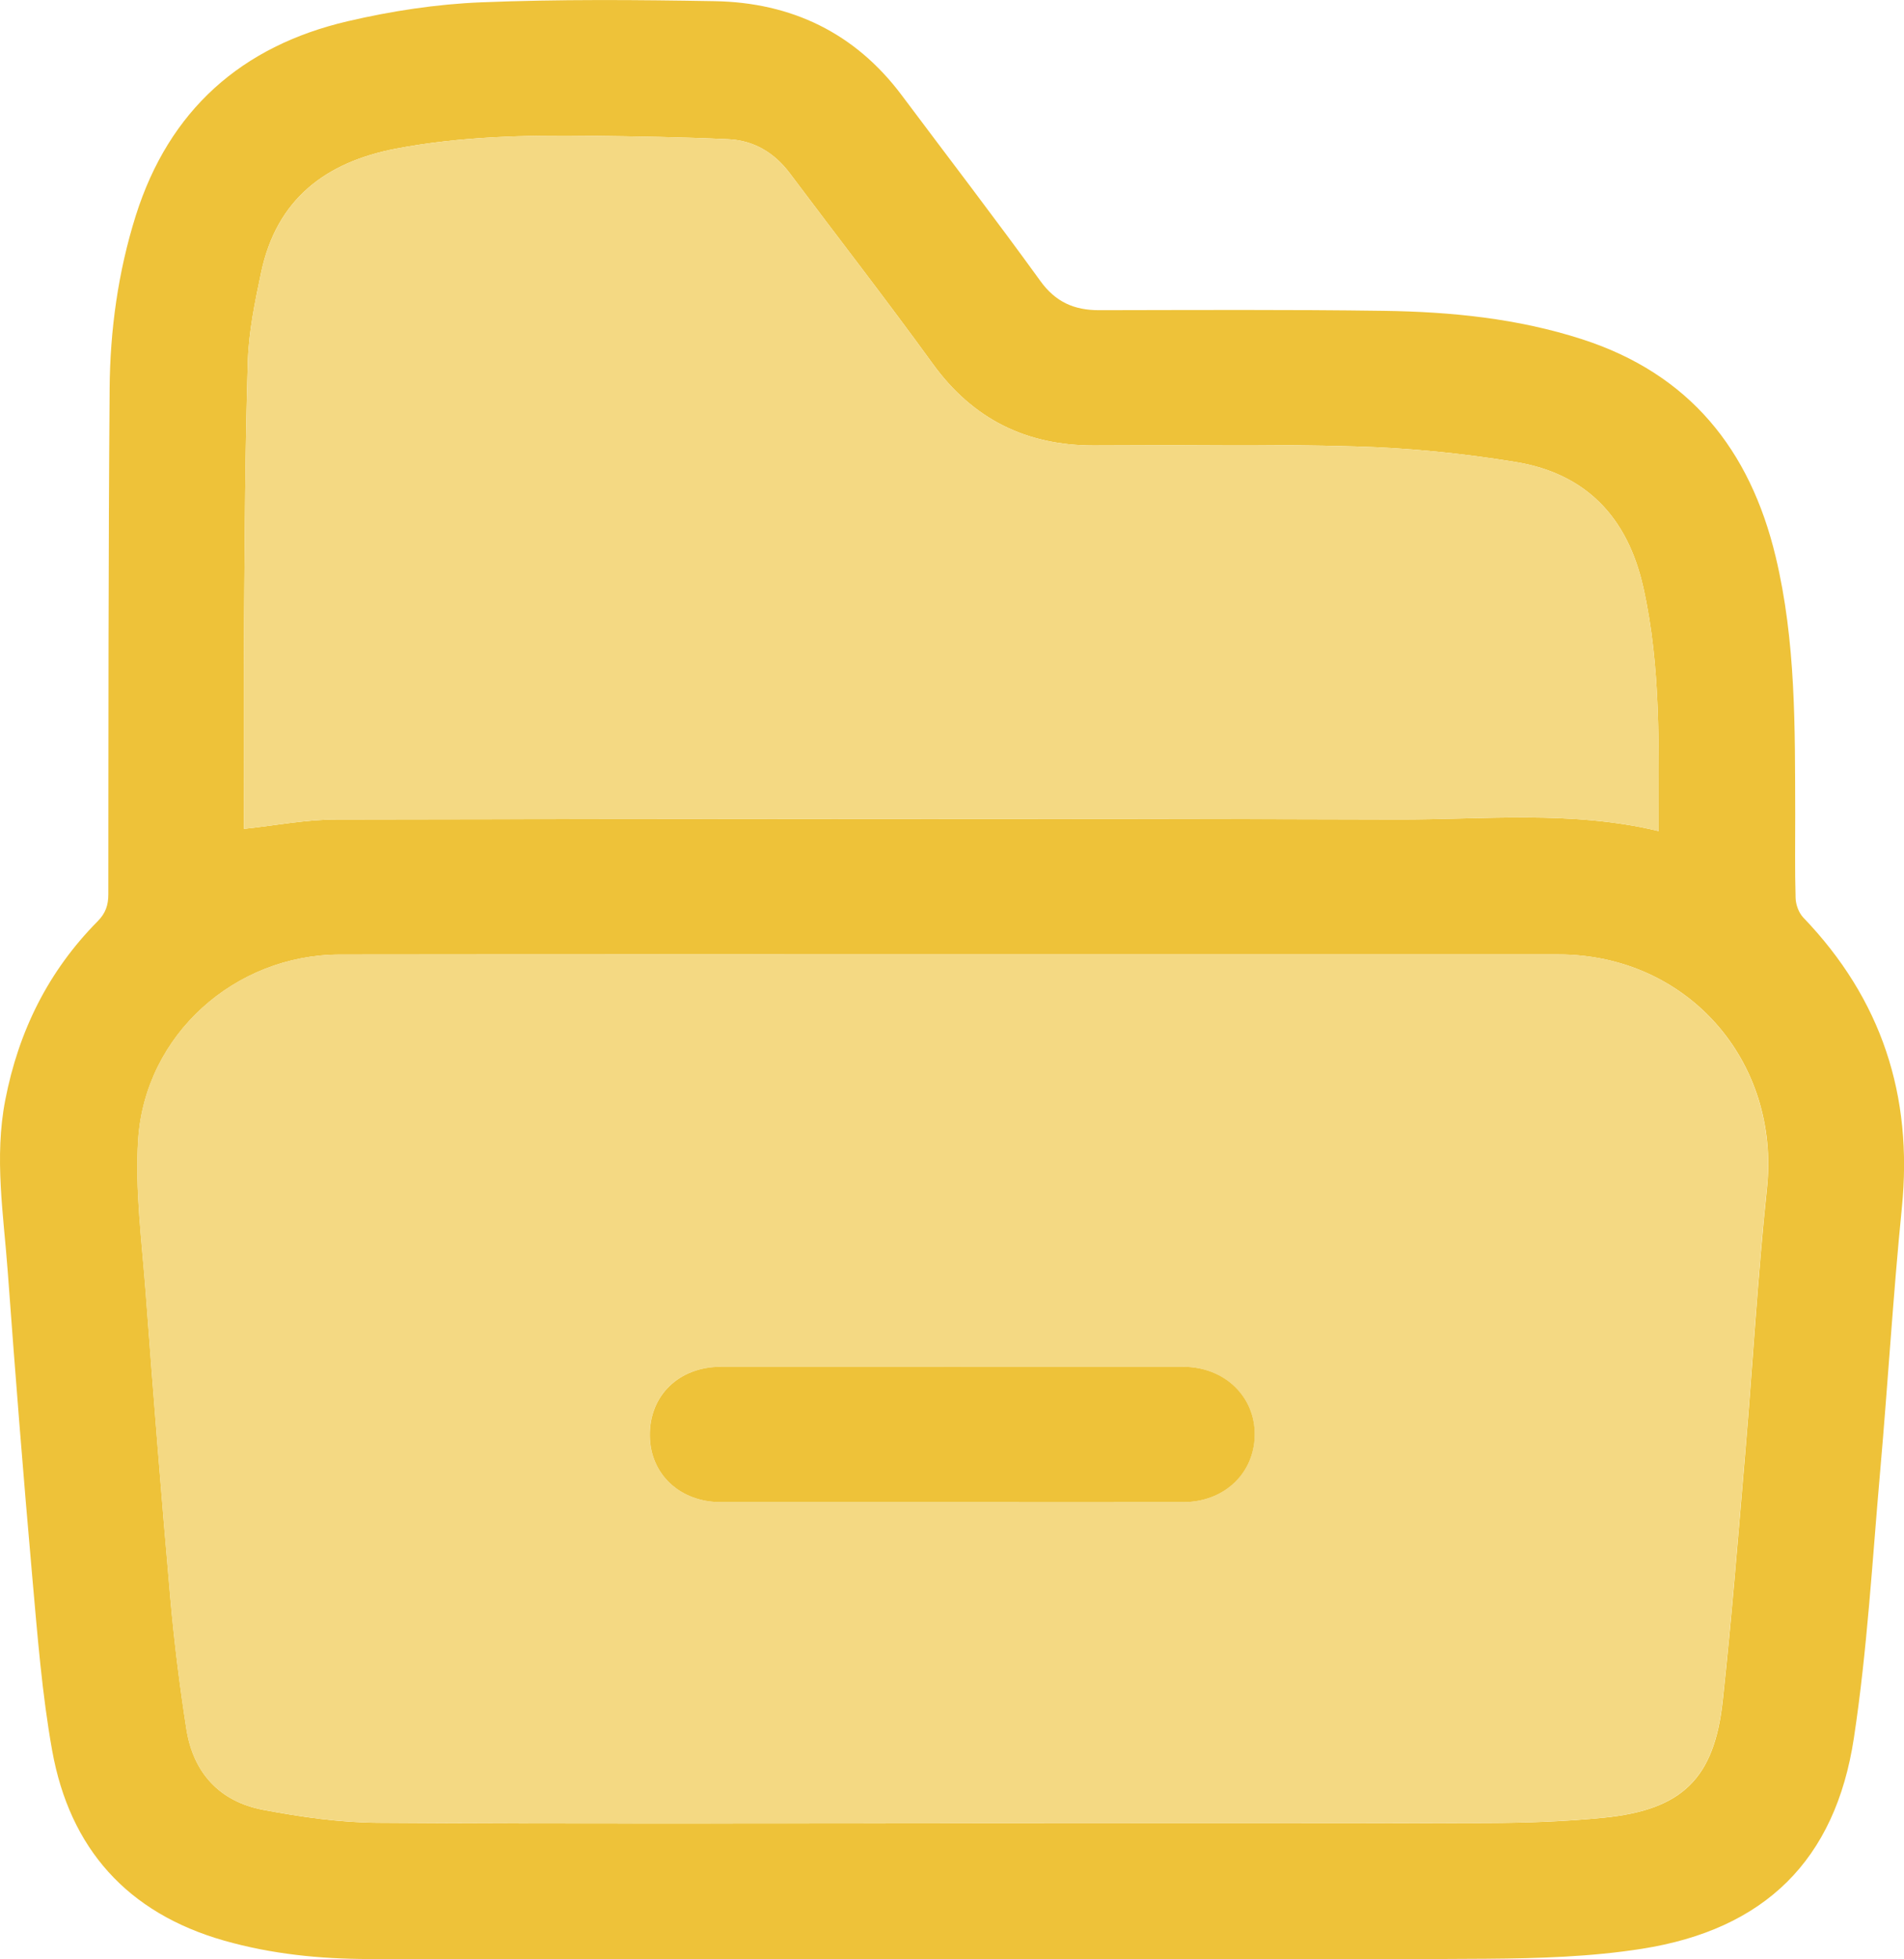 <?xml version="1.0" encoding="UTF-8"?>
<svg id="Layer_1" data-name="Layer 1" xmlns="http://www.w3.org/2000/svg" viewBox="0 0 295.26 303.7">
  <defs>
    <style>
      .cls-1 {
        fill: #f4d983;
      }

      .cls-1, .cls-2 {
        stroke-width: 0px;
      }

      .cls-2 {
        fill: #eec239;
      }
    </style>
  </defs>
  <path class="cls-2" d="m147.6,303.67c-30.13,0-60.26.03-90.39-.02-7.58-.01-15.1-.76-22.44-2.85-15.04-4.28-23.95-14.29-26.68-29.46-1.58-8.81-2.27-17.8-3.07-26.74-1.4-15.82-2.66-31.66-3.82-47.51-.65-8.85-2.12-17.68-.38-26.6,2.07-10.67,6.67-19.96,14.32-27.69,1.22-1.23,1.66-2.48,1.66-4.18.02-26.13,0-52.26.2-78.39.07-9.08,1.31-18.08,4.05-26.79C26.21,17.09,37.43,7.13,53.93,3.29c6.77-1.58,13.76-2.65,20.7-2.93,12.05-.49,24.13-.39,36.19-.18,11.9.21,21.76,4.9,29.01,14.58,7.18,9.59,14.48,19.09,21.5,28.79,2.36,3.27,5.25,4.53,9.09,4.53,14.73-.02,29.47-.11,44.2.1,10.41.15,20.72,1.17,30.74,4.41,16.63,5.38,26.01,17.08,29.99,33.67,3.16,13.16,3,26.56,3.04,39.95.01,4.33-.07,8.66.06,12.98.03,1.04.49,2.3,1.2,3.04,12.11,12.62,17.02,27.56,15.28,44.95-1.36,13.57-2.16,27.19-3.36,40.78-1.22,13.83-2,27.73-4.08,41.43-2.88,18.98-13.86,29.68-32.86,32.67-7.92,1.25-16.06,1.49-24.1,1.55-27.63.18-55.27.07-82.9.07Zm-.17-21.06c27.71,0,55.42.05,83.13-.04,6.06-.02,12.15-.23,18.18-.83,12.09-1.21,17.09-6.04,18.4-18.03,1.39-12.81,2.41-25.65,3.5-38.49,1.16-13.67,1.93-27.38,3.37-41.01,2.09-19.79-12.39-36.26-32.34-36.27-26.3,0-52.59,0-78.89,0-36.7,0-73.4-.03-110.09.02-16.26.02-30.2,12.44-31.26,28.68-.51,7.81.57,15.75,1.16,23.61,1.18,15.84,2.43,31.67,3.83,47.49.6,6.78,1.44,13.55,2.49,20.28,1.06,6.78,5.16,11.23,11.88,12.5,5.85,1.11,11.84,1.97,17.78,2.01,29.62.2,59.25.09,88.88.09ZM37.83,128.47c4.94-.52,9.63-1.45,14.32-1.45,54.84-.1,109.69-.16,164.53,0,13.43.04,26.96-1.46,40.54,1.8-.03-12.71.4-25.32-2.39-37.79-2.43-10.86-8.88-17.63-19.79-19.42-8.17-1.34-16.49-2.17-24.77-2.41-13.55-.4-27.13-.15-40.69-.15-10.46,0-18.72-4.09-24.93-12.66-7.22-9.96-14.78-19.68-22.17-29.53-2.39-3.19-5.58-5.09-9.5-5.28-7.14-.33-14.29-.44-21.44-.53-10.07-.12-20.11.09-30.07,1.98-11.01,2.09-18.57,7.86-20.97,19.18-.96,4.54-1.92,9.17-2.07,13.78-.42,13.47-.48,26.94-.58,40.42-.08,10.73-.02,21.45-.02,32.06Z"/>
  <path class="cls-1" d="m147.43,282.61c-29.63,0-59.25.11-88.88-.09-5.94-.04-11.93-.9-17.78-2.01-6.72-1.27-10.82-5.73-11.88-12.5-1.05-6.73-1.89-13.5-2.49-20.28-1.39-15.82-2.65-31.65-3.83-47.49-.59-7.86-1.66-15.8-1.16-23.61,1.06-16.23,15-28.66,31.26-28.68,36.7-.04,73.4-.02,110.09-.02,26.3,0,52.59,0,78.89,0,19.94,0,34.43,16.48,32.34,36.27-1.44,13.64-2.21,27.35-3.37,41.01-1.09,12.84-2.1,25.69-3.5,38.49-1.3,11.99-6.3,16.82-18.4,18.03-6.03.6-12.12.81-18.18.83-27.71.08-55.42.04-83.13.04Zm-.16-49.78c12.07,0,24.14.01,36.21,0,6.33-.01,10.99-4.41,11.08-10.37.09-6-4.68-10.6-11.12-10.61-23.89-.02-47.78-.02-71.67,0-6.51,0-11.06,4.45-11.01,10.64.05,6,4.65,10.33,11.04,10.34,11.82.01,23.64,0,35.46,0Z"/>
  <path class="cls-1" d="m37.83,128.47c0-10.6-.06-21.33.02-32.06.1-13.47.16-26.95.58-40.42.14-4.61,1.1-9.24,2.07-13.78,2.4-11.32,9.96-17.09,20.97-19.18,9.96-1.89,20-2.11,30.07-1.98,7.15.09,14.3.19,21.44.53,3.92.18,7.11,2.09,9.5,5.28,7.39,9.84,14.94,19.56,22.17,29.53,6.21,8.57,14.47,12.66,24.93,12.66,13.57,0,27.14-.25,40.69.15,8.28.24,16.6,1.07,24.77,2.41,10.91,1.78,17.35,8.56,19.79,19.42,2.8,12.47,2.36,25.07,2.39,37.79-13.57-3.26-27.11-1.76-40.54-1.8-54.84-.17-109.69-.11-164.53,0-4.69,0-9.38.93-14.32,1.45Z"/>
  <path class="cls-2" d="m147.27,232.83c-11.82,0-23.64,0-35.46,0-6.39,0-11-4.34-11.04-10.34-.05-6.19,4.5-10.63,11.01-10.64,23.89-.02,47.78-.02,71.67,0,6.44,0,11.21,4.61,11.12,10.61-.09,5.97-4.76,10.36-11.08,10.37-12.07.02-24.14,0-36.21,0Z"/>
</svg>